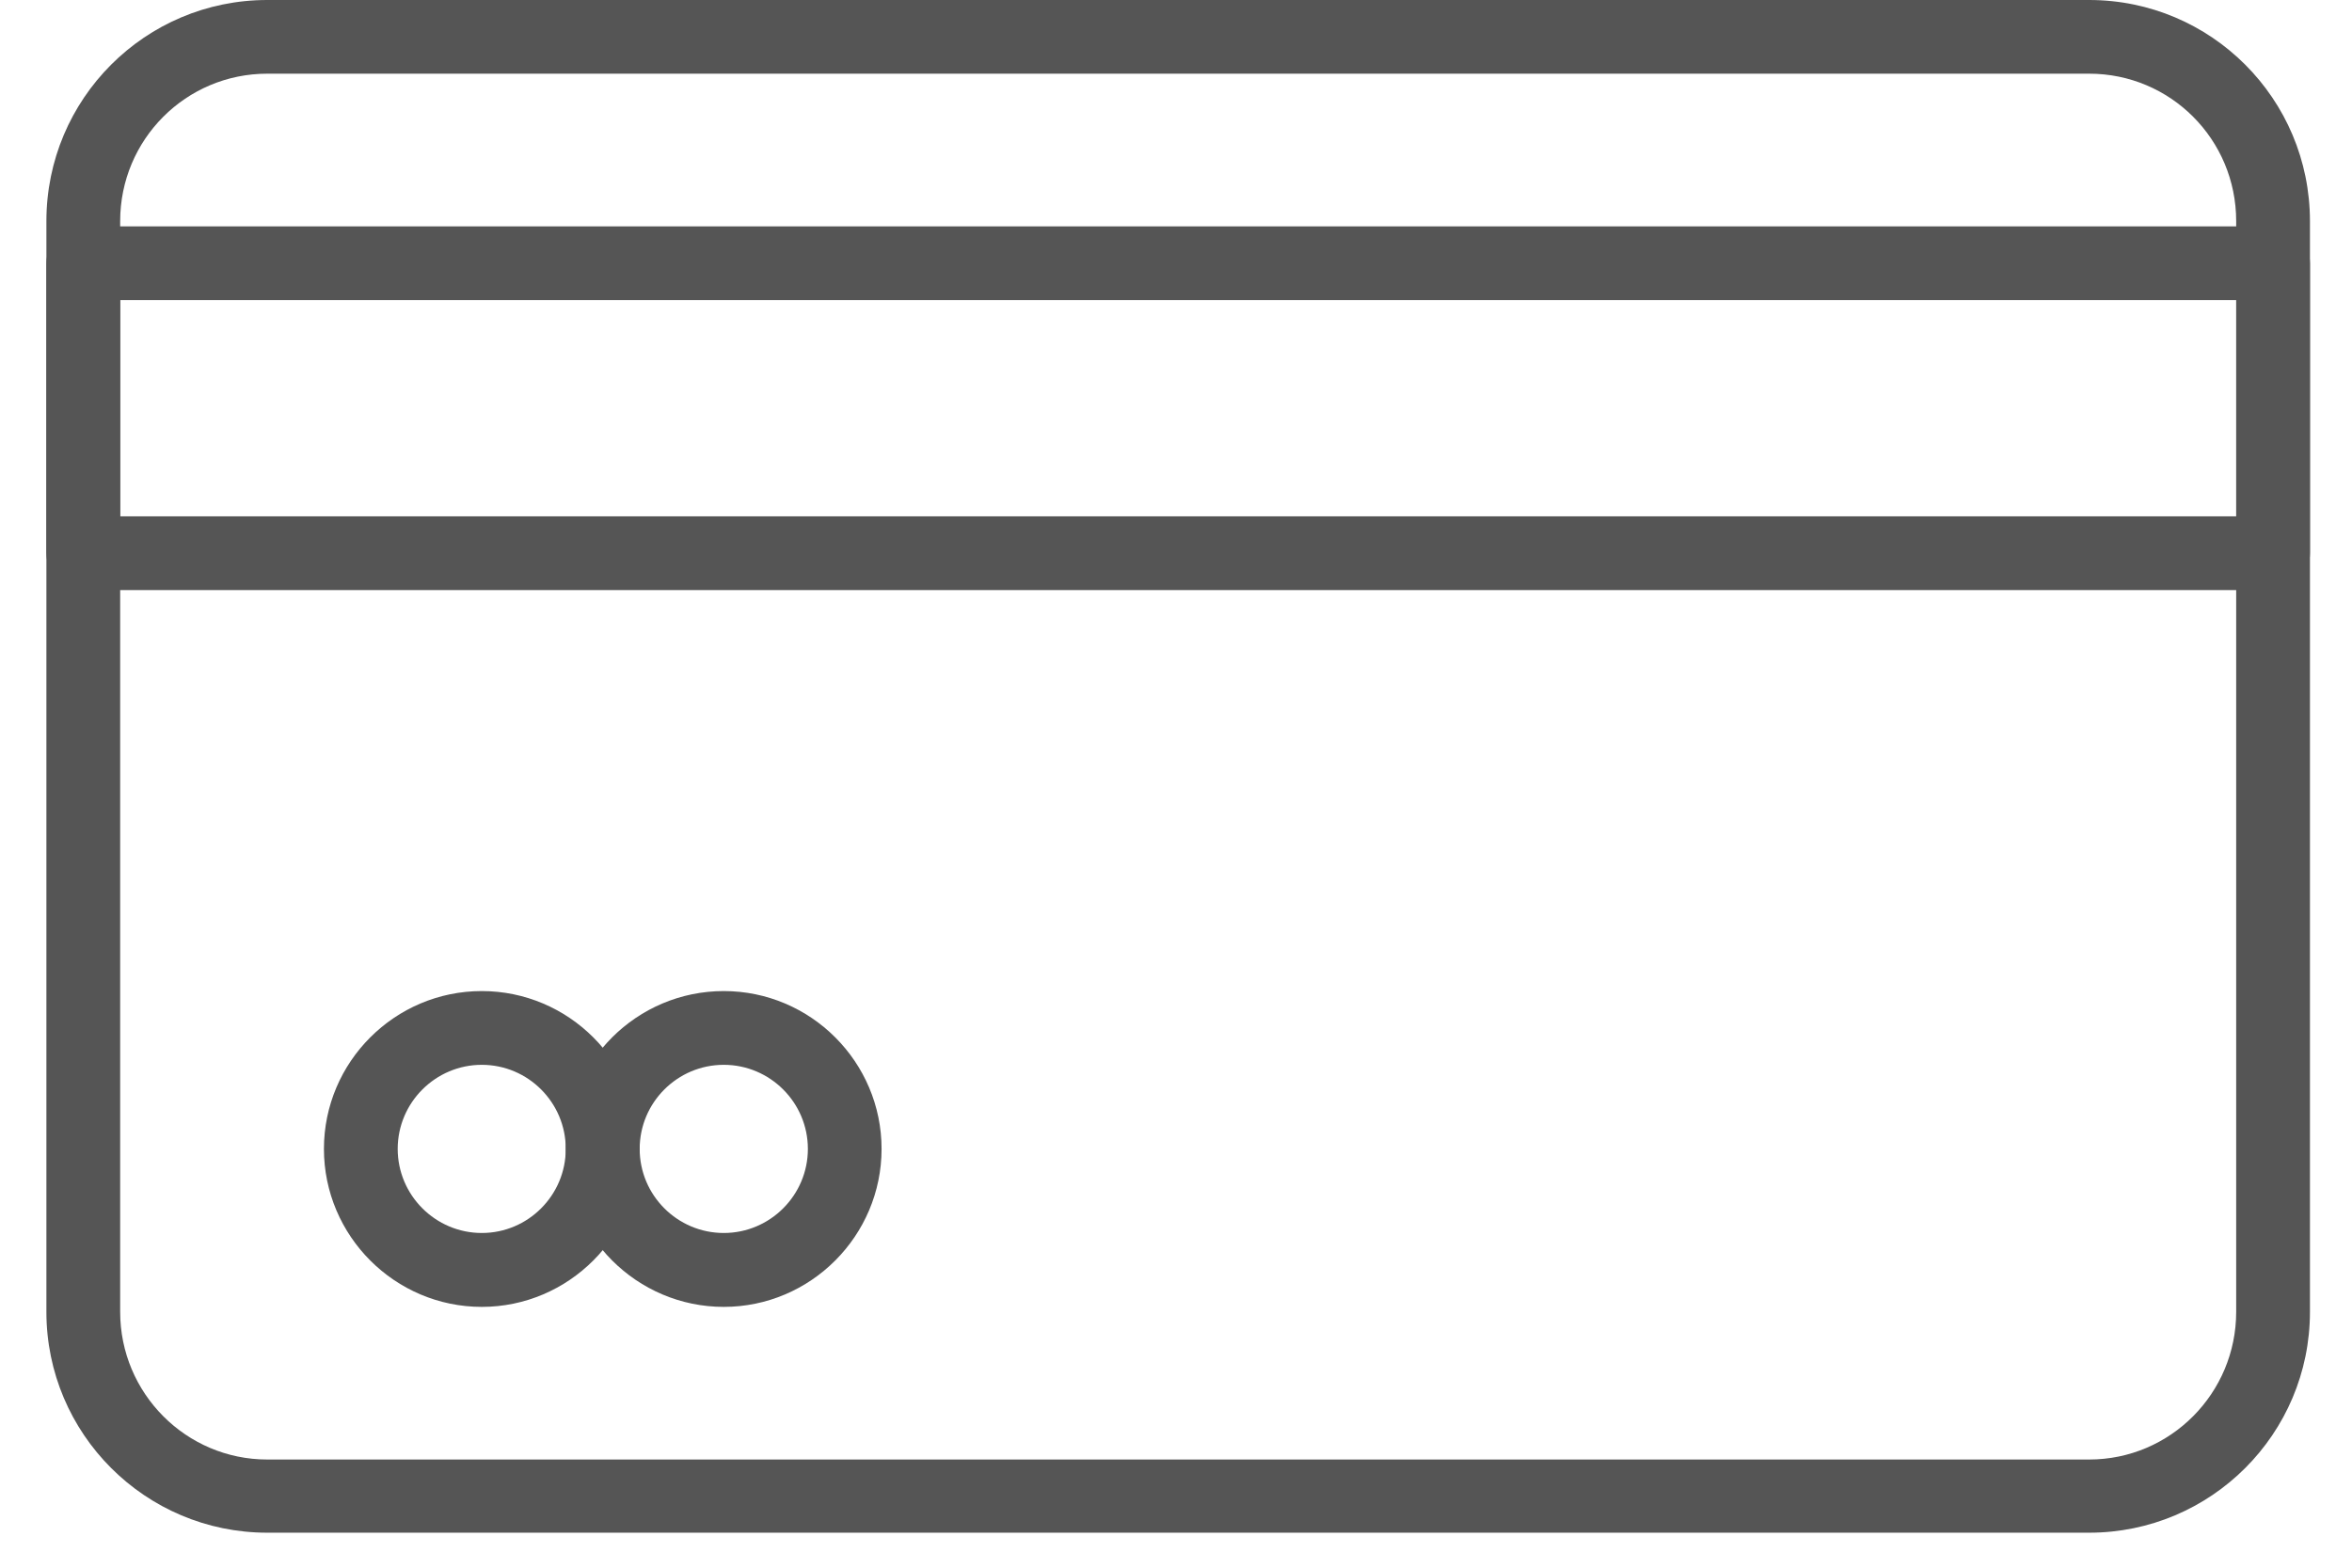 <svg width="33" height="22" viewBox="0 0 33 22" fill="none" xmlns="http://www.w3.org/2000/svg">
<path d="M3.75 1.034C2.61 1.034 1.686 1.957 1.686 3.104V18.41C1.686 19.552 2.61 20.482 3.75 20.482H29.312C30.453 20.482 31.375 19.552 31.375 18.41V3.104C31.375 1.956 30.453 1.034 29.312 1.034H3.75ZM29.312 21.509H3.75C2.039 21.509 0.651 20.12 0.651 18.41V3.104C0.651 1.387 2.039 0 3.75 0H29.312C31.023 0 32.41 1.388 32.41 3.104V18.41C32.41 20.12 31.023 21.509 29.312 21.509Z" fill="#555555"/>
<path d="M1.686 7.246H31.376V4.212H1.686V7.246ZM31.897 8.281H1.164C0.885 8.281 0.651 8.049 0.651 7.759V3.698C0.651 3.411 0.884 3.177 1.164 3.177H31.897C32.179 3.177 32.41 3.411 32.41 3.698V7.759C32.41 8.049 32.179 8.281 31.897 8.281Z" fill="#555555"/>
<path d="M6.76 14.943C6.11 14.943 5.58 15.473 5.58 16.123C5.58 16.773 6.11 17.303 6.76 17.303C7.41 17.303 7.938 16.773 7.938 16.123C7.938 15.473 7.41 14.943 6.76 14.943ZM6.76 18.34C5.54 18.34 4.545 17.343 4.545 16.123C4.545 14.903 5.54 13.908 6.76 13.908C7.978 13.908 8.975 14.903 8.975 16.123C8.975 17.343 7.978 18.34 6.76 18.34Z" fill="#555555"/>
<path d="M10.155 14.943C9.504 14.943 8.975 15.473 8.975 16.123C8.975 16.773 9.504 17.303 10.155 17.303C10.805 17.303 11.335 16.773 11.335 16.123C11.335 15.473 10.805 14.943 10.155 14.943ZM10.155 18.34C8.935 18.34 7.938 17.343 7.938 16.123C7.938 14.903 8.934 13.908 10.155 13.908C11.374 13.908 12.369 14.903 12.369 16.123C12.369 17.343 11.374 18.34 10.155 18.34Z" fill="#555555"/>
</svg>
